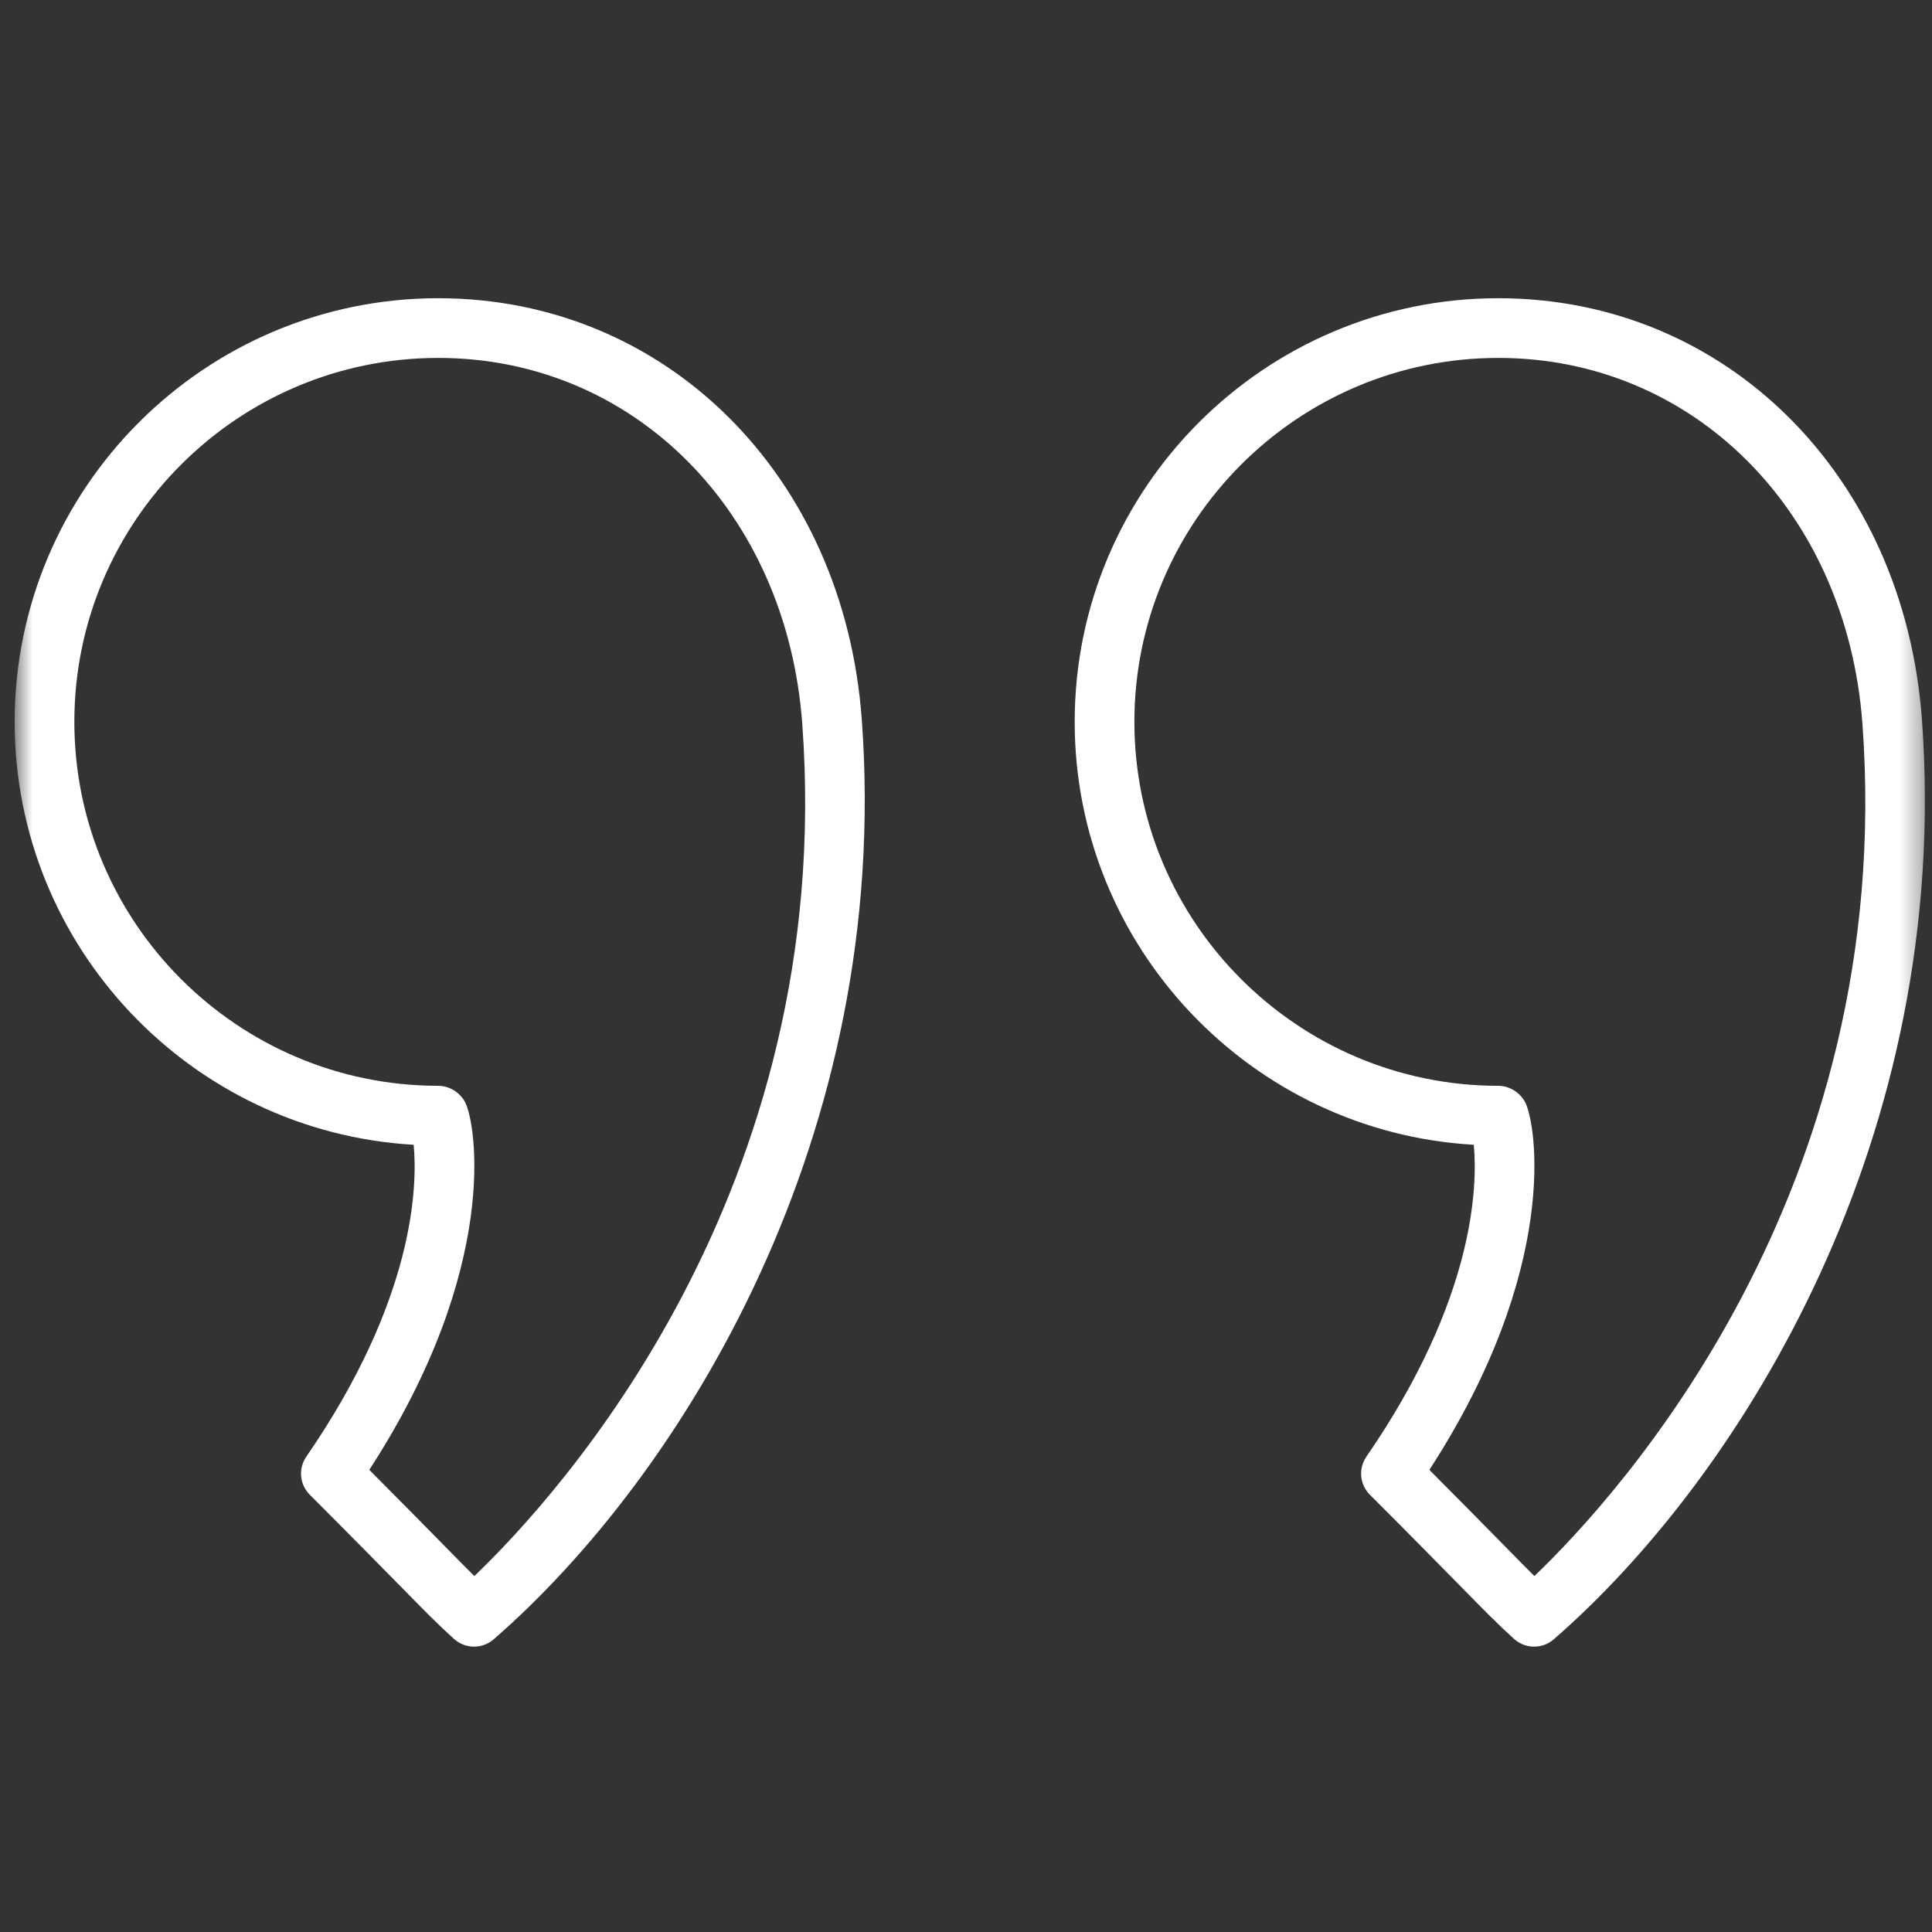 <?xml version="1.0" encoding="UTF-8"?> <svg xmlns="http://www.w3.org/2000/svg" width="89" height="89" viewBox="0 0 89 89" fill="none"><rect x="0" y="0" width="89" height="89" fill="#333333" stroke="none"/><mask id="mask0_18_27" style="mask-type:luminance" maskUnits="userSpaceOnUse" x="0" y="0" width="89" height="89"><path d="M0.673 88.796H88.673V0.796H0.673V88.796Z" fill="white"></path></mask><g mask="url(#mask0_18_27)"><path d="M19.057 52.736C19.236 54.652 19.1 59.861 14.11 67.104C13.928 67.369 13.844 67.689 13.873 68.009C13.902 68.329 14.042 68.629 14.269 68.856C16.304 70.891 17.564 72.174 18.447 73.072C19.608 74.257 20.138 74.796 20.915 75.5C21.165 75.725 21.488 75.852 21.824 75.855C22.161 75.858 22.487 75.738 22.741 75.518C31.439 67.95 41.098 52.312 39.7 33.154C38.882 21.904 30.676 13.738 20.189 13.738C9.429 13.738 0.675 22.491 0.675 33.252C0.675 43.633 8.82 52.147 19.057 52.736ZM20.19 16.488C29.195 16.488 36.246 23.58 36.958 33.352C38.531 54.901 25.722 68.896 21.852 72.603C21.476 72.23 21.044 71.792 20.409 71.145C19.644 70.367 18.596 69.3 17.012 67.711C23.069 58.379 21.927 51.729 21.426 50.776C21.188 50.322 20.7 50.019 20.189 50.019C10.945 50.019 3.425 42.497 3.425 33.252C3.425 24.009 10.946 16.488 20.19 16.488ZM67.892 52.736C68.07 54.647 67.94 59.851 62.944 67.104C62.762 67.369 62.678 67.689 62.707 68.009C62.736 68.329 62.877 68.629 63.104 68.856C65.135 70.887 66.393 72.17 67.274 73.066C68.44 74.254 68.972 74.795 69.748 75.5C69.998 75.725 70.321 75.851 70.657 75.855C70.993 75.858 71.319 75.739 71.574 75.519C80.271 67.951 89.933 52.316 88.537 33.153C87.715 21.904 79.509 13.738 69.023 13.738C58.261 13.738 49.507 22.491 49.507 33.252C49.507 43.634 57.655 52.15 67.892 52.736ZM69.023 16.488C78.025 16.488 85.081 23.58 85.796 33.353V33.352C87.363 54.904 74.555 68.897 70.684 72.603C70.306 72.23 69.873 71.79 69.238 71.141C68.473 70.363 67.427 69.299 65.846 67.711C71.903 58.377 70.76 51.729 70.259 50.778C70.022 50.324 69.533 50.019 69.022 50.019C59.778 50.019 52.257 42.497 52.257 33.252C52.257 24.009 59.778 16.488 69.023 16.488Z" fill="white"></path></g></svg> 